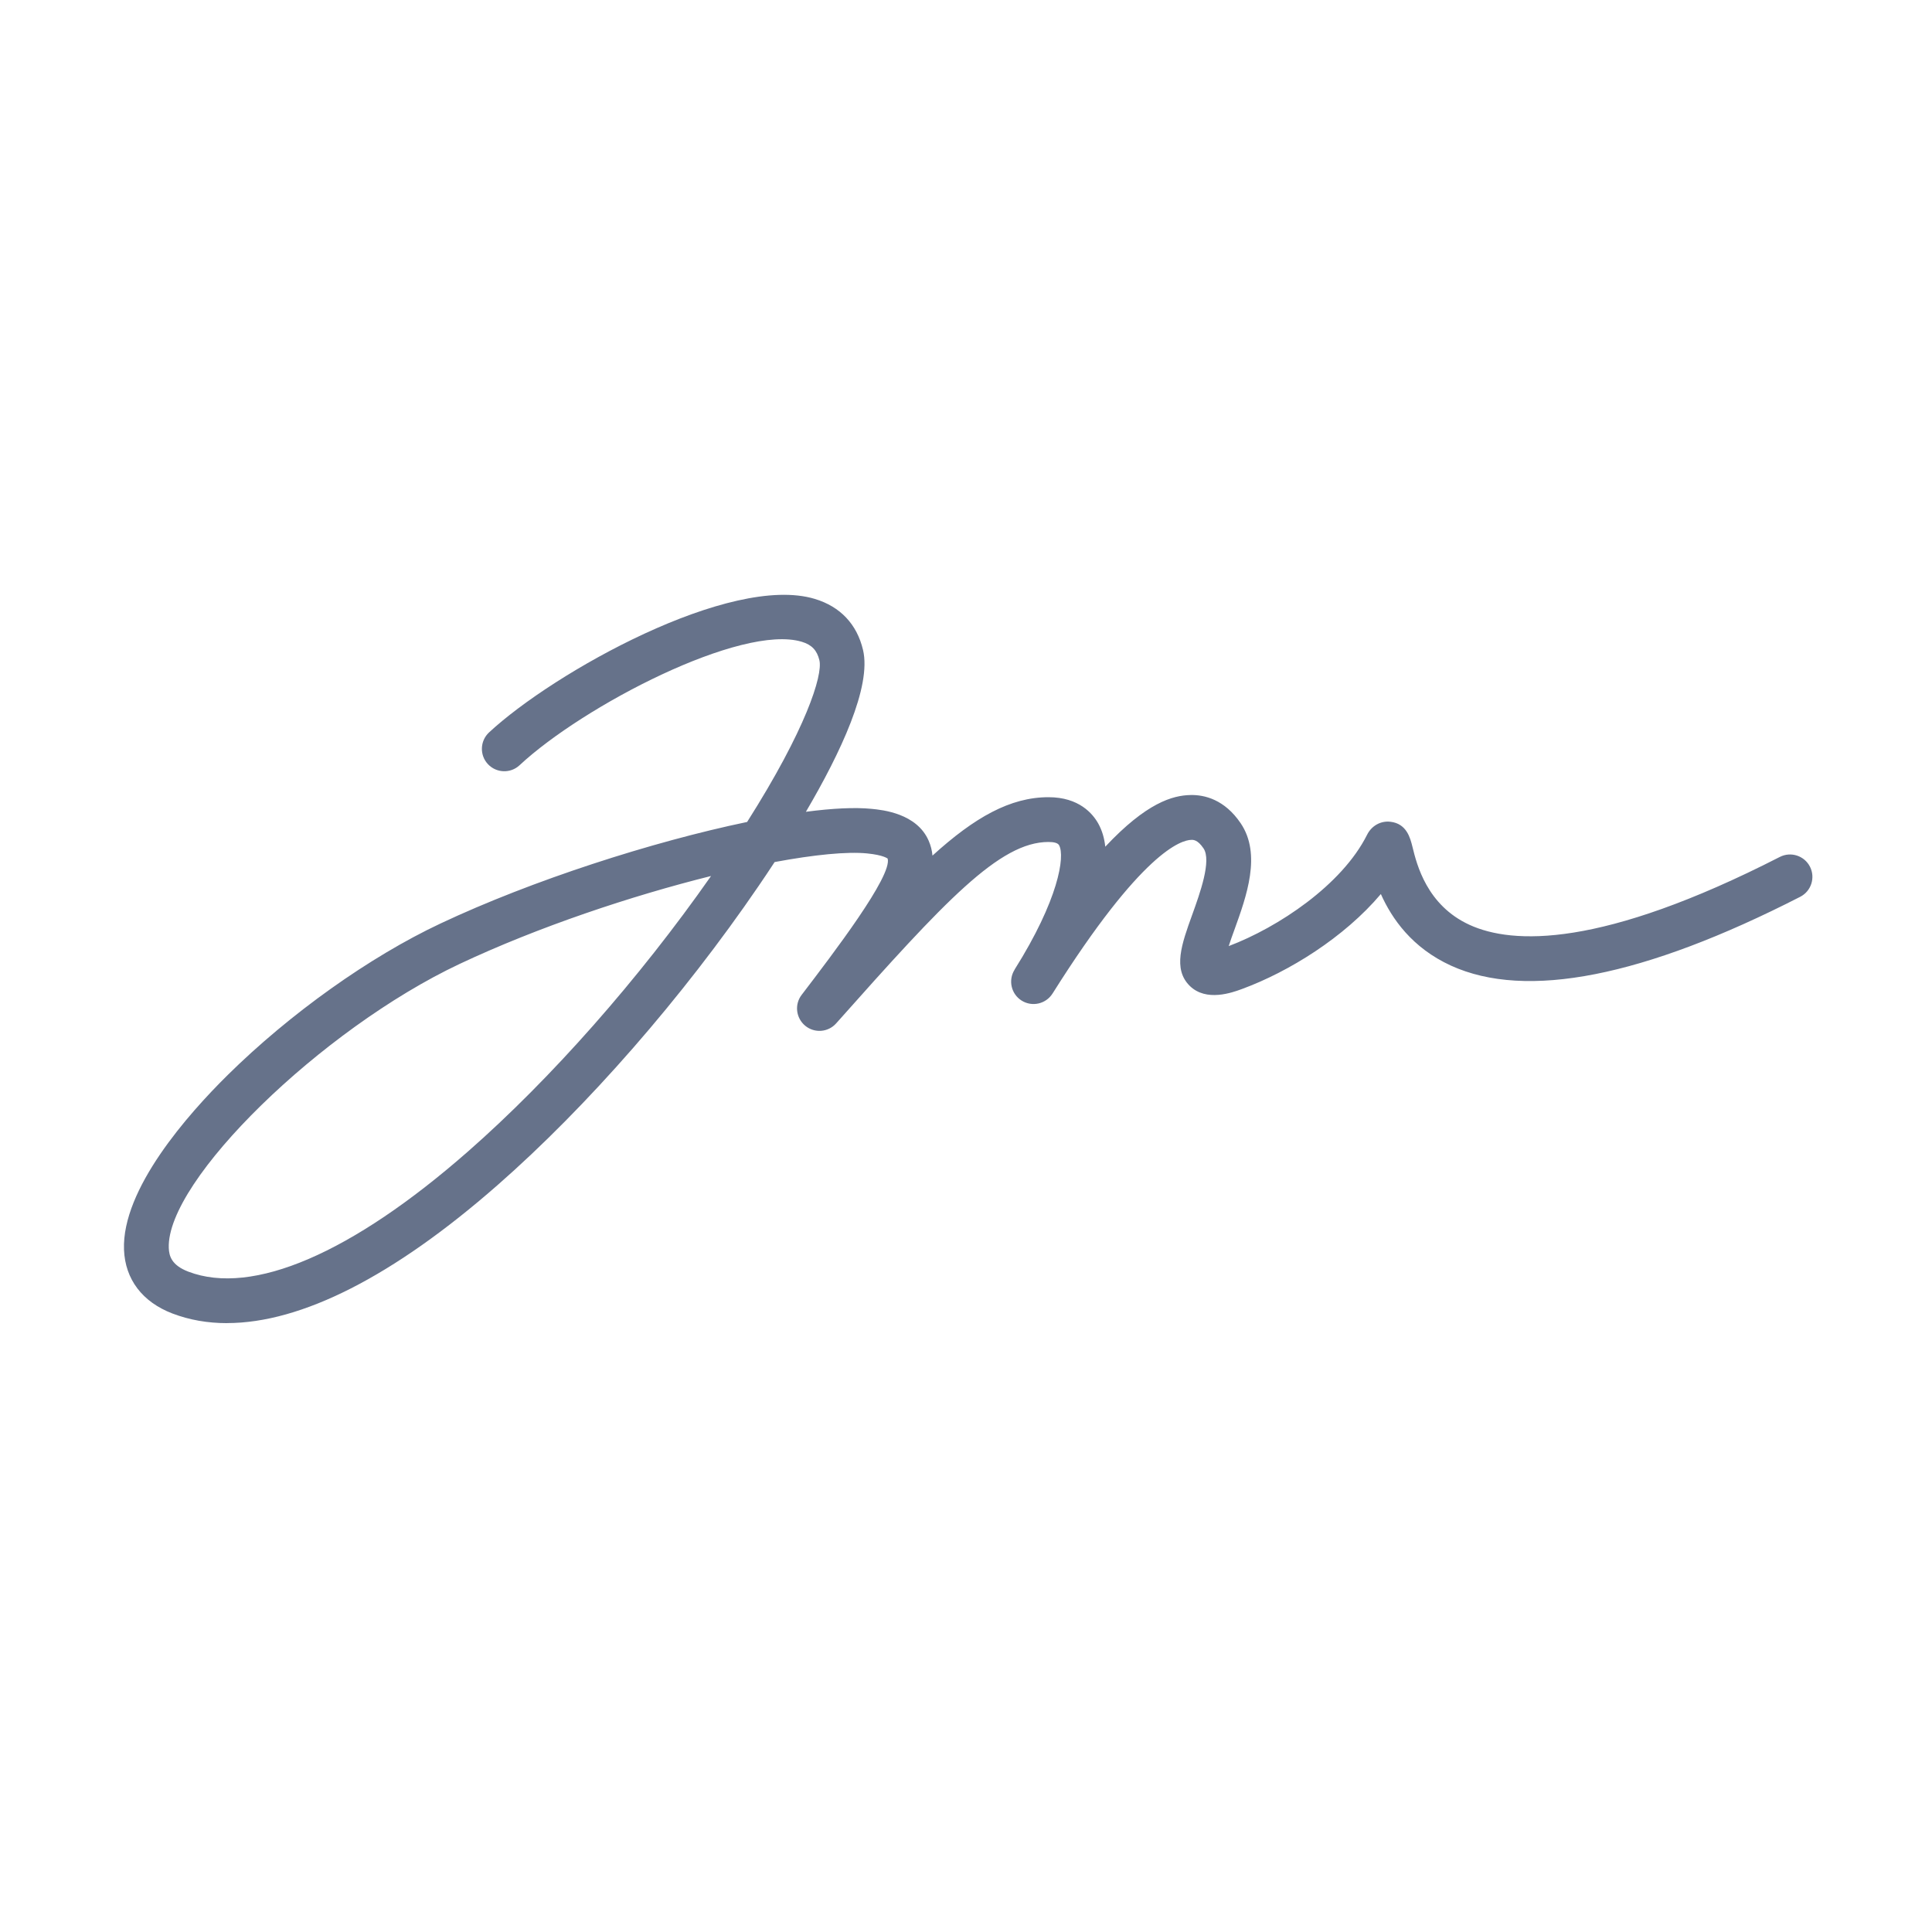 <svg width="145" height="144" viewBox="0 0 145 144" fill="none" xmlns="http://www.w3.org/2000/svg">
<path d="M17.04 99.297C15.58 99.297 14.212 99.058 12.94 98.573C10.684 97.709 9.393 96.01 9.307 93.787C9.134 89.237 14.107 83.621 17.087 80.678C21.763 76.066 27.729 71.813 33.057 69.307C39.945 66.062 48.955 63.168 56.073 61.685C60.47 54.758 61.766 50.678 61.497 49.55C61.319 48.806 60.926 48.389 60.177 48.163C55.651 46.8 43.771 52.973 38.995 57.427C38.318 58.061 37.252 58.022 36.619 57.346C35.985 56.669 36.023 55.603 36.7 54.969C41.553 50.458 54.84 43.037 61.156 44.947C63.067 45.523 64.315 46.848 64.771 48.773C65.424 51.518 63.091 56.486 60.484 60.922C62.467 60.662 64.151 60.576 65.409 60.701C66.249 60.782 68.808 61.041 69.7 63.096C69.854 63.451 69.95 63.821 69.984 64.21C73.151 61.334 75.825 59.827 78.691 59.827C80.99 59.827 82.017 61.07 82.43 61.809C82.718 62.328 82.886 62.913 82.953 63.542C86.044 60.245 88.007 59.688 89.356 59.664C90.398 59.64 91.91 60 93.115 61.781C94.694 64.114 93.552 67.267 92.635 69.802C92.505 70.157 92.347 70.594 92.217 71.001C95.932 69.595 100.718 66.413 102.6 62.65C102.936 61.973 103.622 61.584 104.352 61.67C105.58 61.809 105.844 62.899 106.008 63.552C106.329 64.867 107.083 67.939 110.294 69.408C113.505 70.877 120.148 71.179 133.579 64.31C134.404 63.888 135.417 64.214 135.84 65.04C136.262 65.865 135.936 66.878 135.11 67.301C123.369 73.31 114.552 75.048 108.897 72.466C105.979 71.131 104.462 68.947 103.636 67.094C100.876 70.363 96.724 72.926 93.235 74.213C92.496 74.486 90.528 75.211 89.284 73.978C88.012 72.71 88.689 70.834 89.472 68.664C90.057 67.041 90.945 64.584 90.326 63.667C89.889 63.019 89.563 63.024 89.409 63.029C88.66 63.043 85.699 63.907 79.003 74.549L78.993 74.563C78.499 75.346 77.462 75.585 76.675 75.091C75.888 74.597 75.652 73.56 76.147 72.773V72.763C79.444 67.526 79.944 64.262 79.487 63.432C79.396 63.269 79.127 63.187 78.691 63.187C75.023 63.187 70.929 67.608 62.755 76.8C62.155 77.477 61.127 77.553 60.431 76.978C59.736 76.401 59.615 75.379 60.163 74.664C62.553 71.534 66.993 65.717 66.619 64.43C66.604 64.43 66.326 64.171 65.078 64.046C63.575 63.898 61.127 64.138 58.137 64.694C57.715 65.338 57.312 65.942 56.932 66.494C51.225 74.851 44.078 83.04 37.324 88.954C29.524 95.789 22.612 99.293 17.035 99.293L17.04 99.297ZM53.366 65.741C47.409 67.224 40.416 69.552 34.492 72.341C24.105 77.242 12.479 88.594 12.667 93.657C12.691 94.267 12.883 94.954 14.136 95.433C18.94 97.267 26.39 94.07 35.107 86.429C41.352 80.957 47.952 73.474 53.366 65.741Z" fill="#66728A"/>
</svg>
